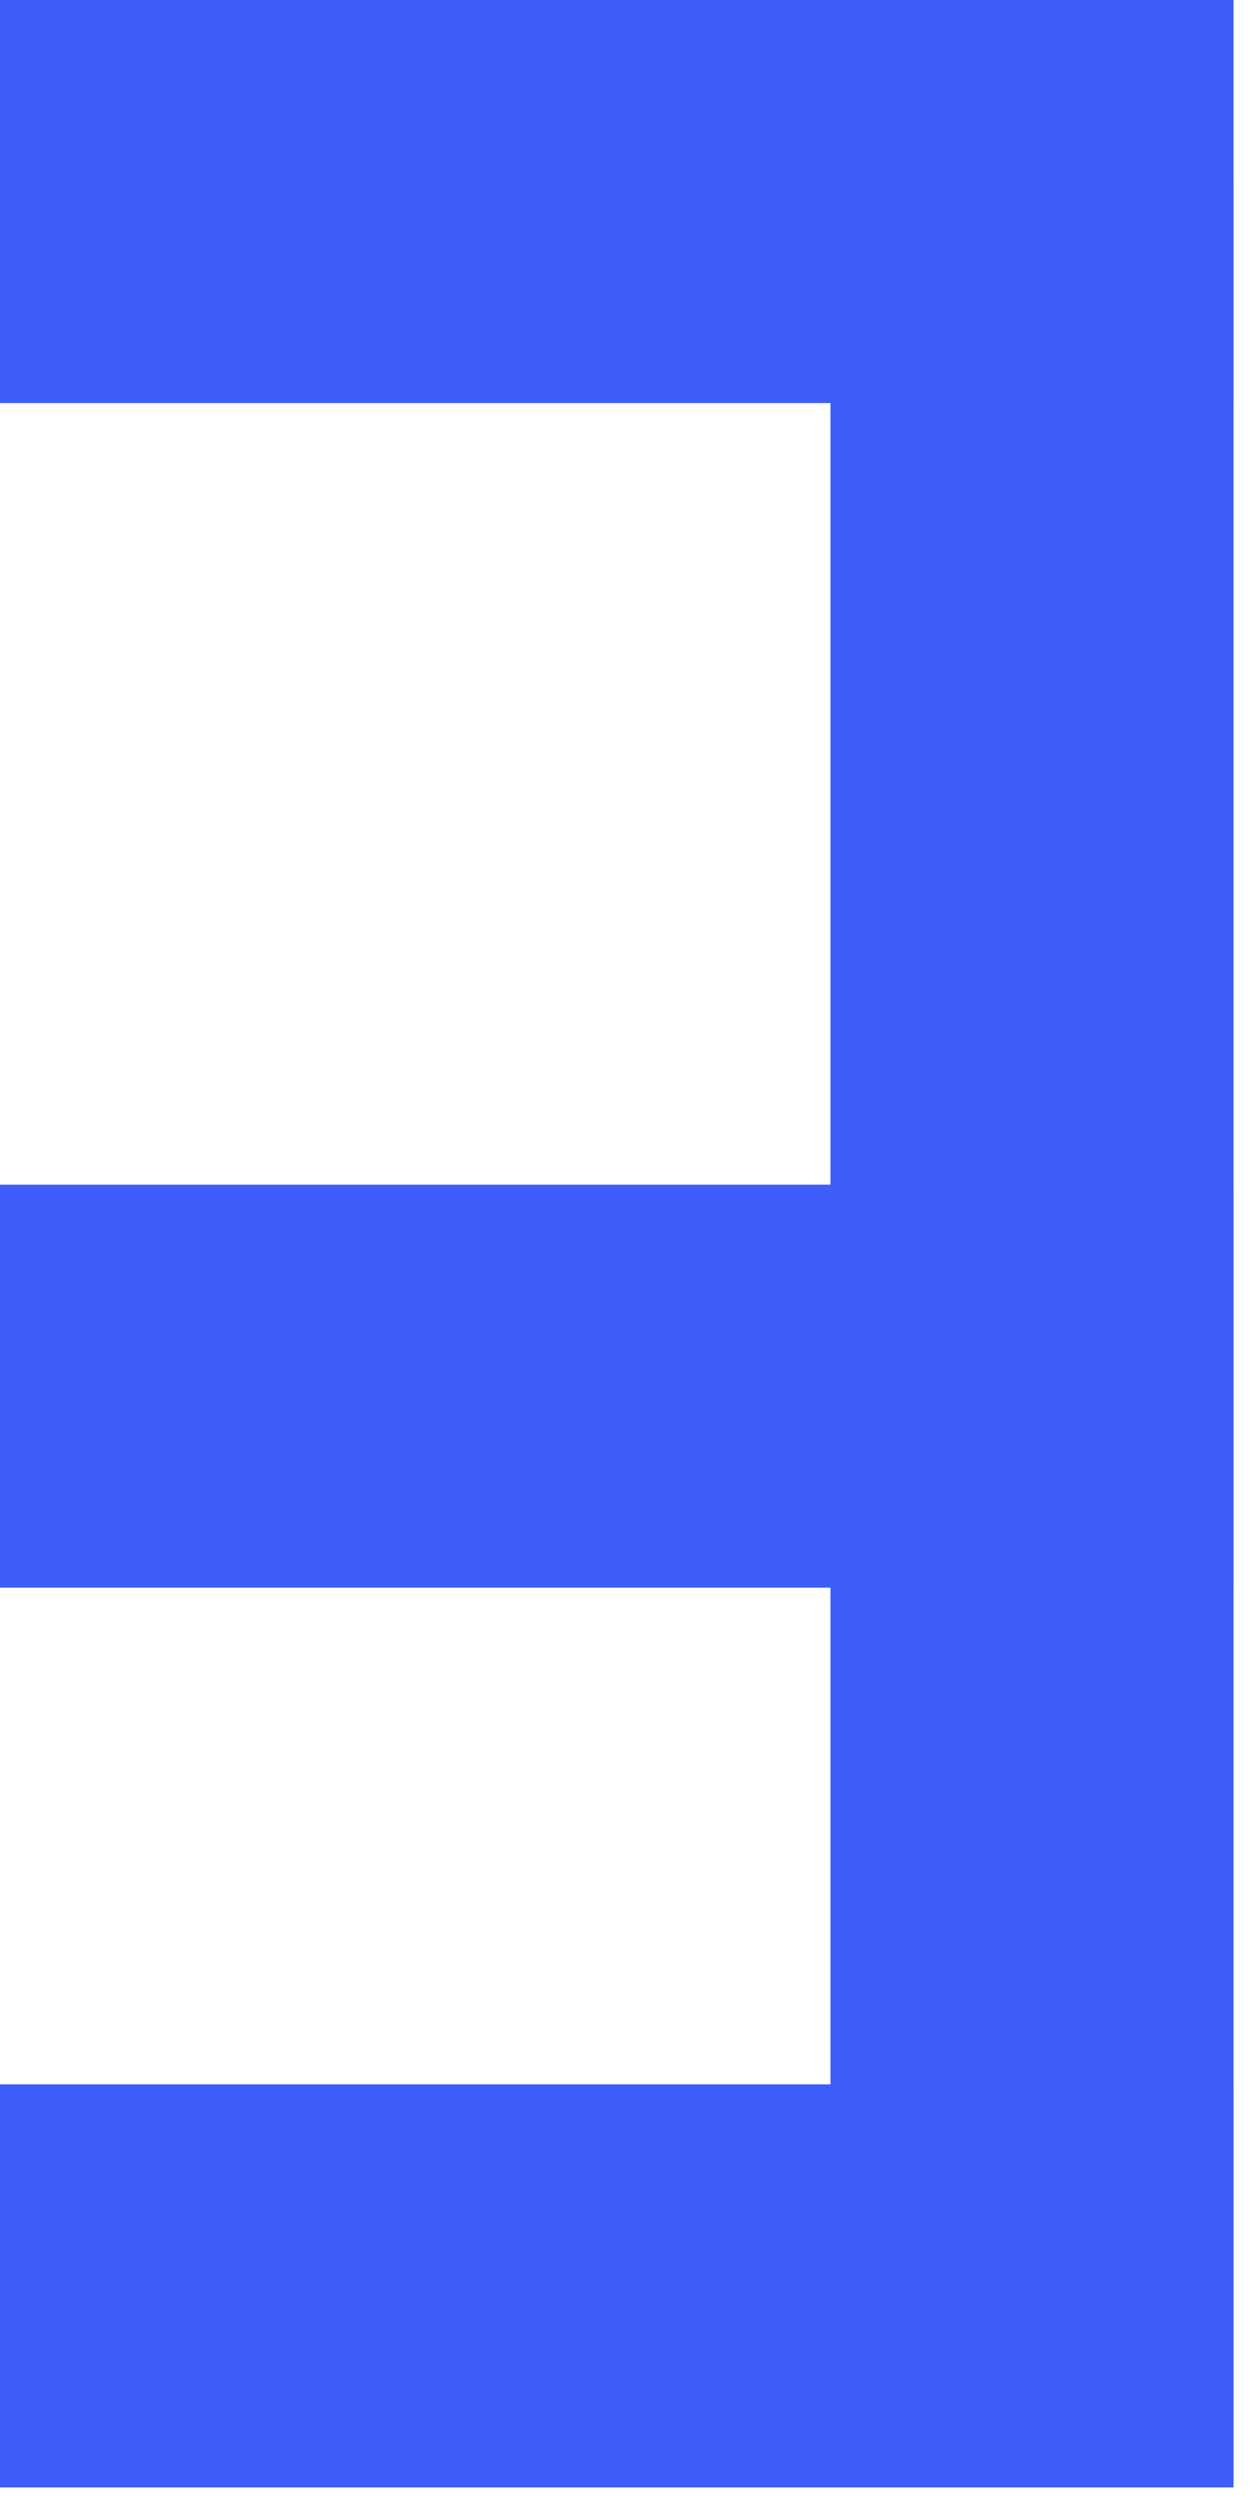 <svg width="55" height="110" viewBox="0 0 55 110" fill="none" xmlns="http://www.w3.org/2000/svg">
<rect width="54.276" height="17.735" fill="#3E5EFC"/>
<rect y="52.125" width="54.276" height="17.735" fill="#3E5EFC"/>
<rect y="91.711" width="54.276" height="17.735" fill="#3E5EFC"/>
<rect x="54.276" y="7.868" width="101.279" height="17.735" transform="rotate(90 54.276 7.868)" fill="#3E5EFC"/>
</svg>
